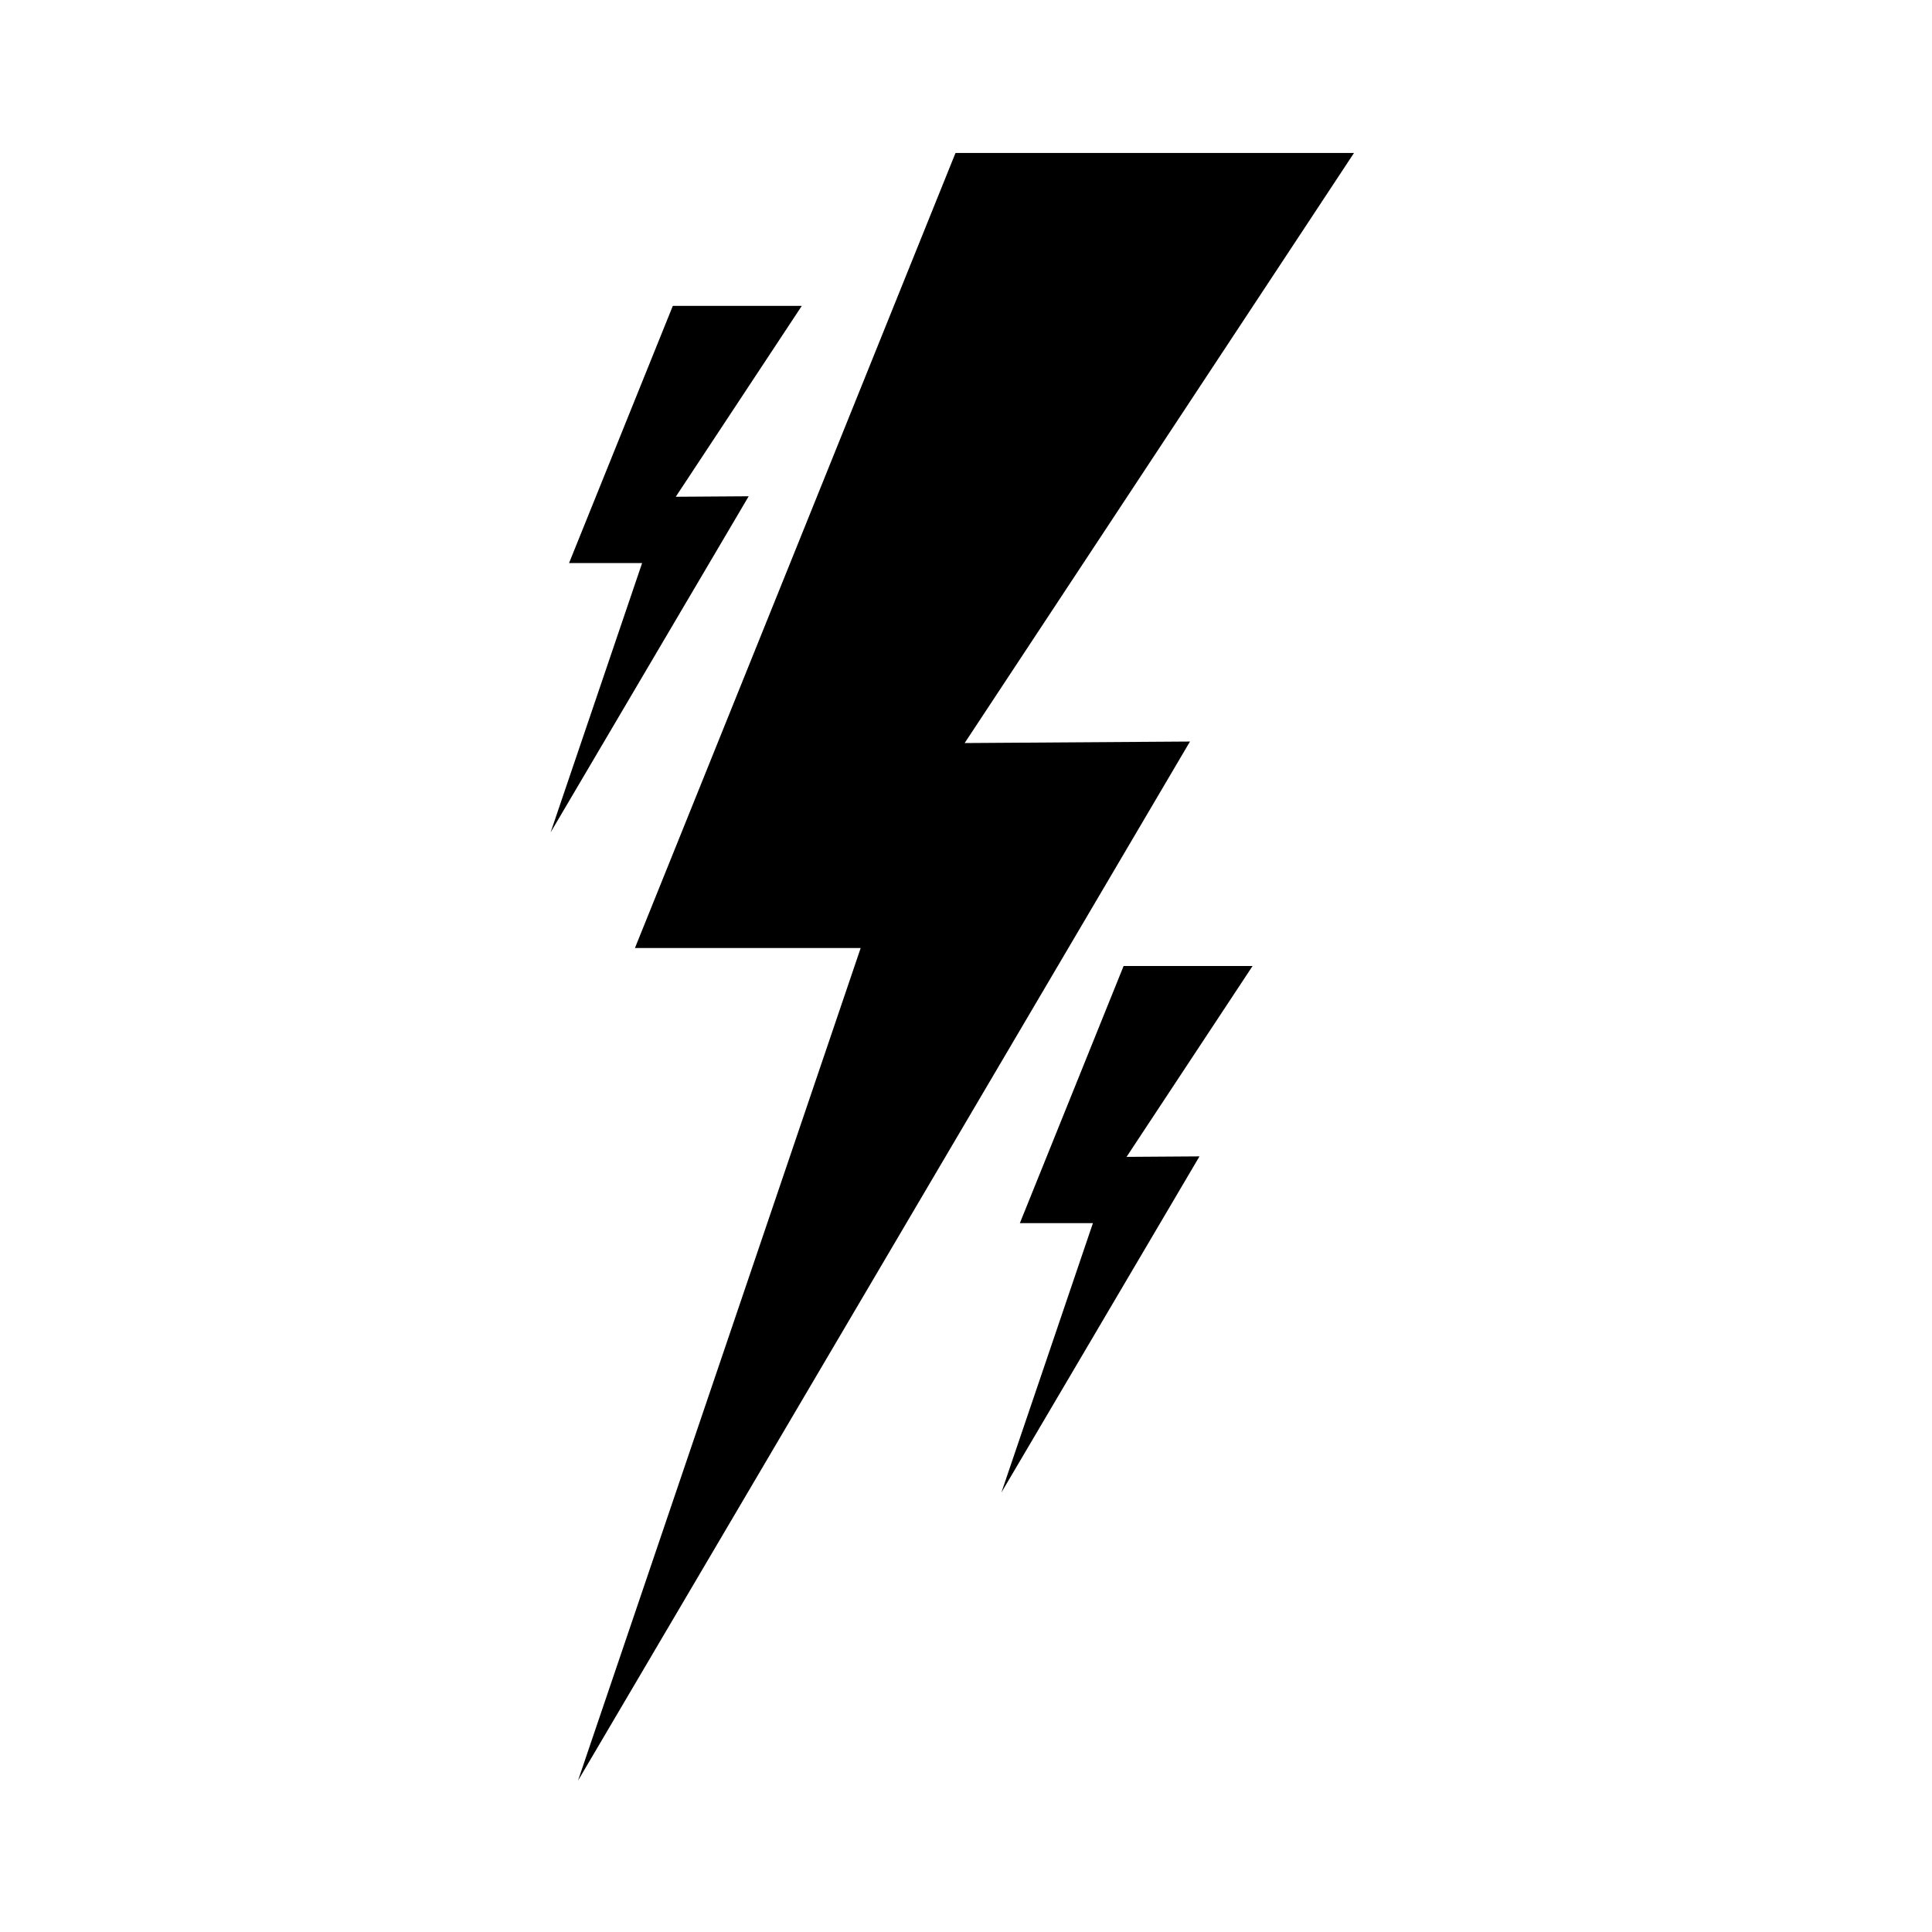 <svg width="1200" height="1200" viewBox="0 0 1200 1200" fill="none" xmlns="http://www.w3.org/2000/svg">
<path d="M841 95H593.486L394.373 588.823H534.585L359 1106L739.119 460.578L599.159 461.524L841 95Z" fill="black"/>
<path d="M498 190H417.892L353.448 349.723H398.828L342 517L465.026 308.243L419.728 308.549L498 190Z" fill="black"/>
<path d="M778 600H697.892L633.448 759.723H678.828L622 927L745.026 718.243L699.728 718.549L778 600Z" fill="black"/>
</svg>
